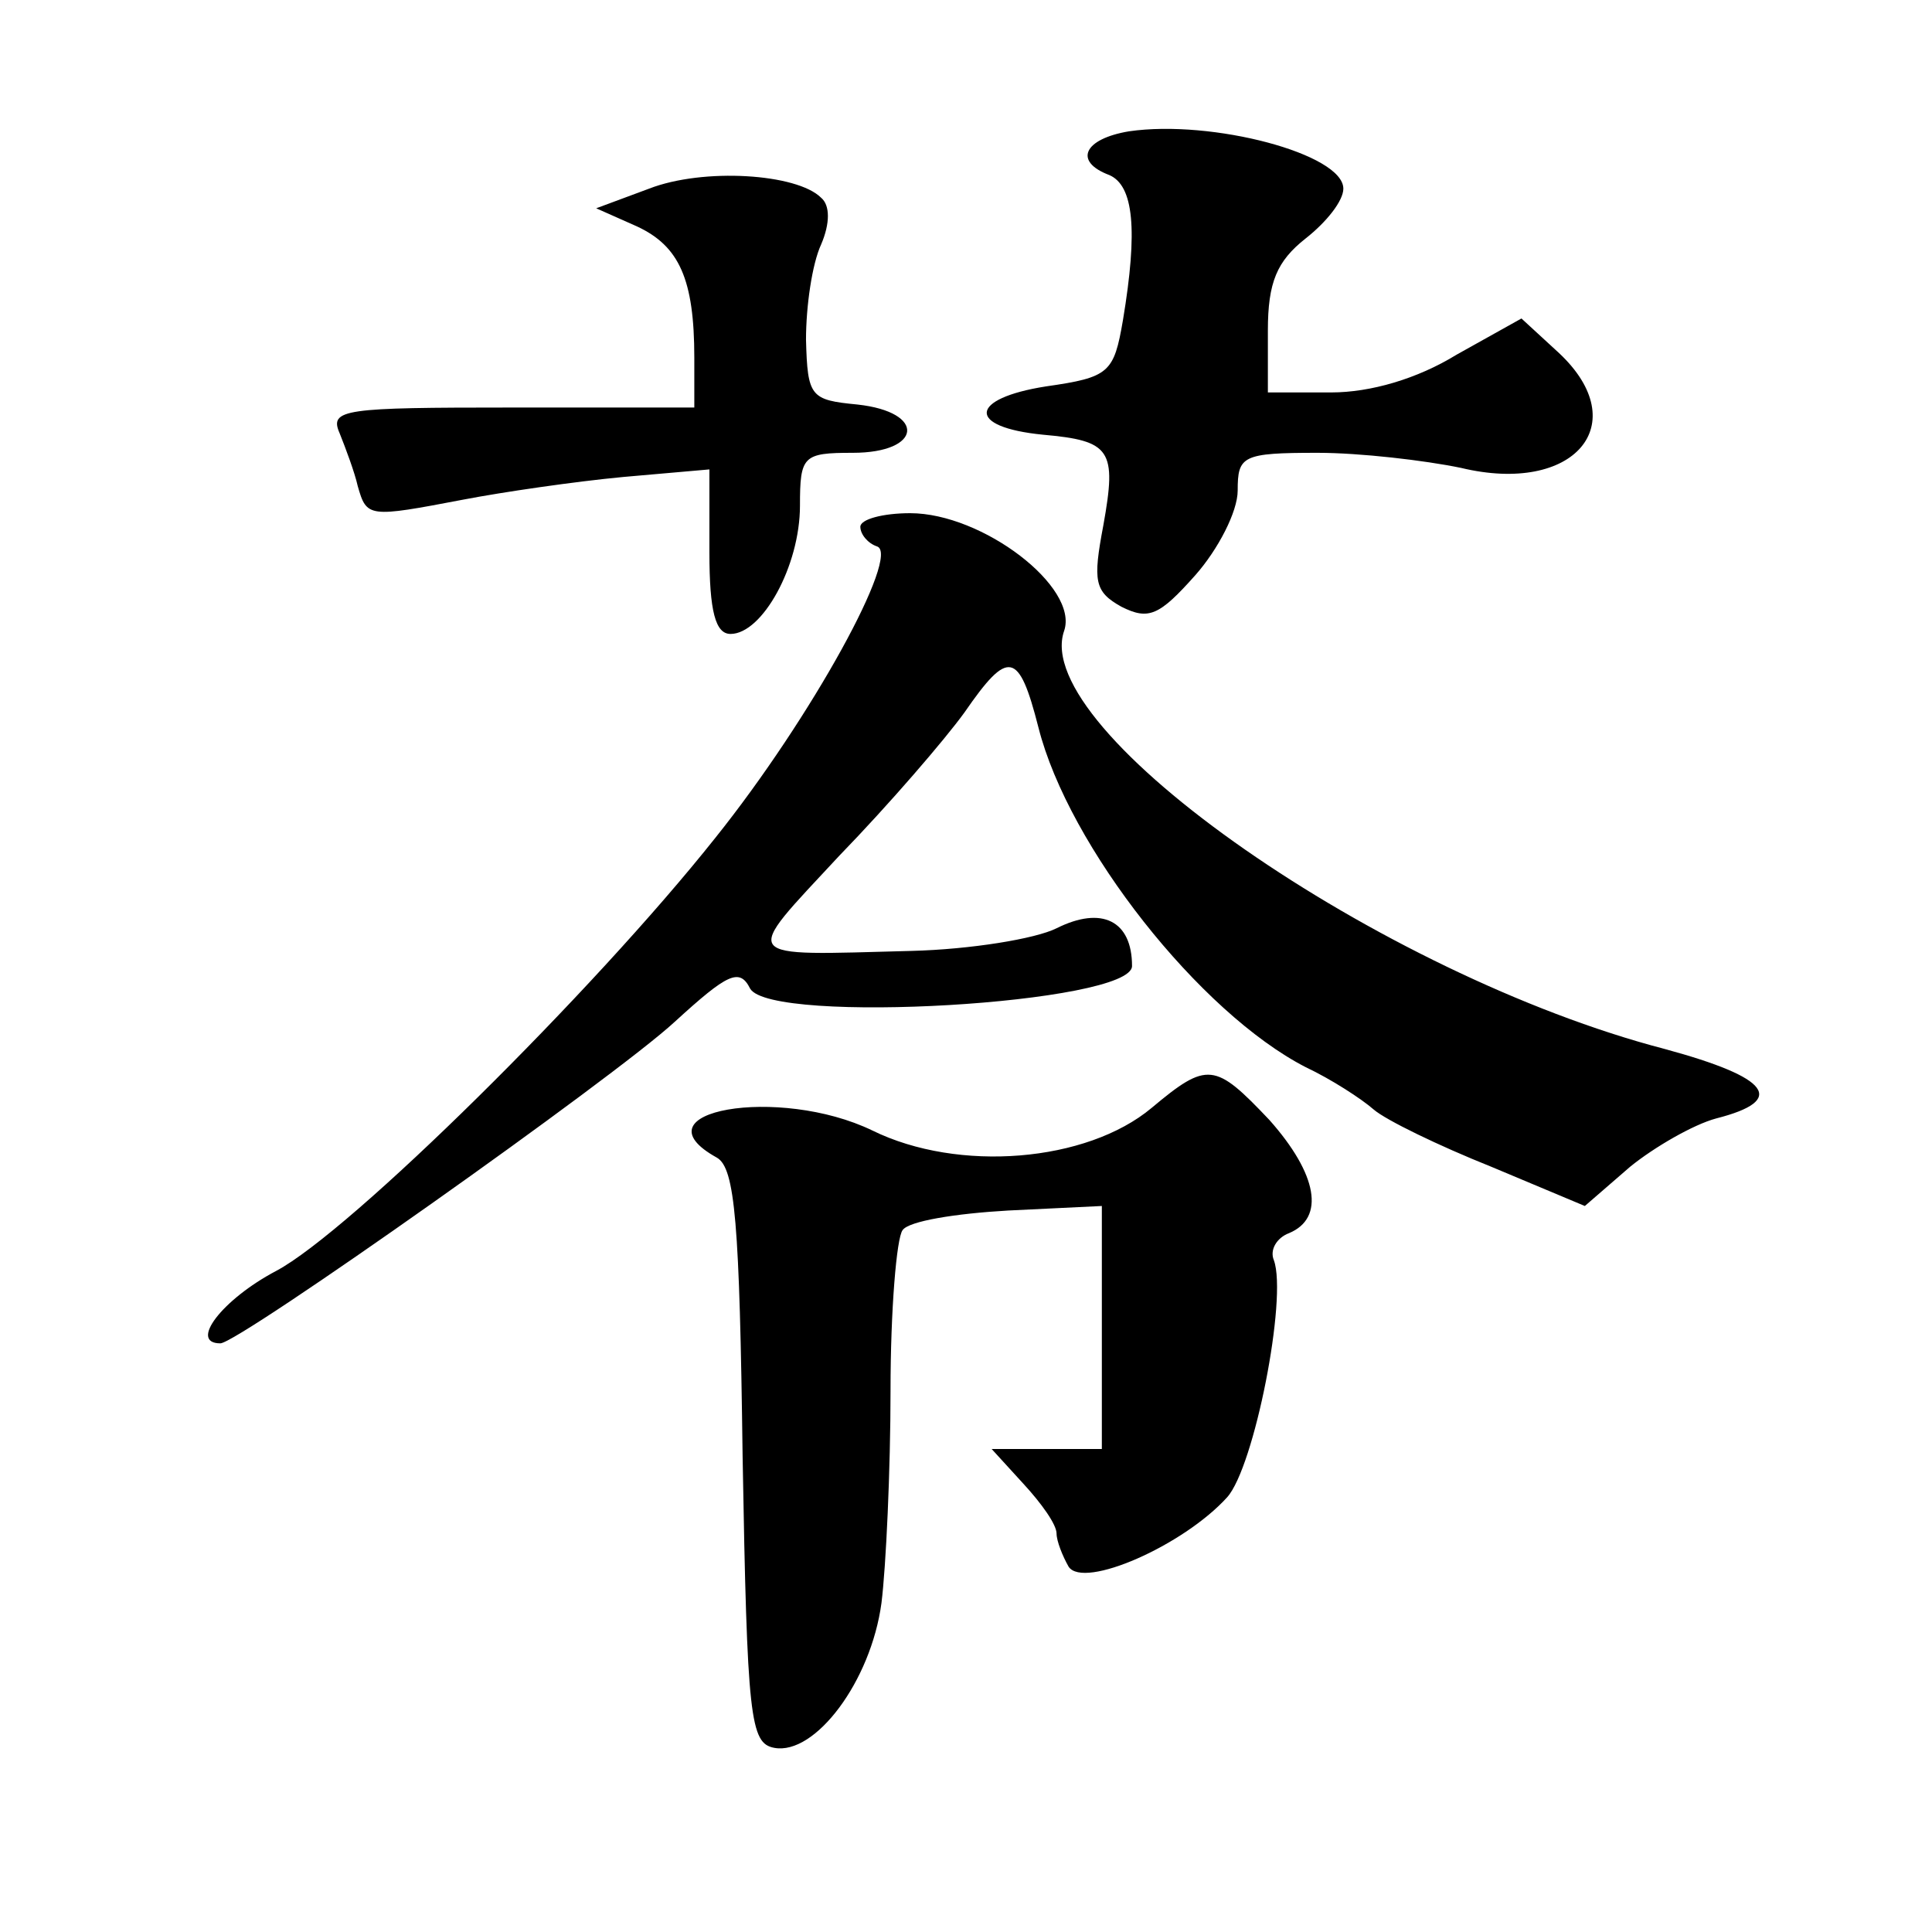 <?xml version="1.0" standalone="no"?>
<!DOCTYPE svg PUBLIC "-//W3C//DTD SVG 20010904//EN"
 "http://www.w3.org/TR/2001/REC-SVG-20010904/DTD/svg10.dtd">
<svg version="1.0" xmlns="http://www.w3.org/2000/svg"
 width="128pt" height="128pt" viewBox="0 0 128 128"
 preserveAspectRatio="xMidYMid meet">
<g transform="translate(0,128) scale(0.1,-0.1)"
fill="#0" stroke="none">
<path d="M748 1193 c-30 -5 -37 -20 -13 -29 16 -7 19 -36 9 -96 -6 -35 -9 -38 -51
-44 -51 -8 -53 -27 -2 -32 45 -4 49 -10 40 -60 -7 -37 -6 -44 12 -54 18 -9 25 -6
49 21 15 17 28 42 28 56 0 23 3 25 53 25 28 0 71 -5 95 -10 75 -18 115 29 65 76
l-25 23 -43 -24 c-26 -16 -57 -25 -83 -25 l-42 0 0 41 c0 32 6 46 25 61 14 11 25
25 25 33 0 23 -87 46 -142 38z M430 1155 l-35 -13 27 -12 c28 -13 38 -35 38 -87
l0 -33 -121 0 c-111 0 -121 -1 -114 -17 4 -10 10 -26 12 -35 6 -21 7 -21 70 -9
26 5 74 12 106 15 l57 5 0 -55 c0 -39 4 -54 14 -54 21 0 46 45 46 85 0 33 2 35
35 35 46 0 49 27 3 32 -31 3 -33 5 -34 43 0 22 4 50 10 63 6 14 6 26 0 31 -16 16
-78 20 -114 6z M570 931 c0 -5 5 -11 11 -13 16 -5 -43 -113 -107 -193 -81 -102
-242 -261 -291 -287 -36 -19 -58 -48 -37 -48 12 0 261 176 301 213 35 32 43 36
50 22 14 -24 253 -10 253 15 0 30 -20 40 -50 25 -14 -7 -57 -14 -96 -15 -116 -3
-113 -7 -48 63 33 34 70 77 83 95 29 42 36 41 49 -10 20 -79 107 -189 177 -225
17 -8 37 -21 45 -28 8 -7 43 -24 78 -38 l62 -26 30 26 c16 13 42 28 57 32 47 12
36 27 -34 46 -188 49 -421 211 -398 277 10 29 -54 78 -102 78 -18 0 -33 -4 -33
-9z M763 546 c-43 -36 -128 -43 -185 -15 -62 30 -159 13 -103 -18 12 -7 15 -43
17 -198 3 -174 5 -190 21 -193 27 -5 64 44 71 96 3 24 6 88 6 141 0 53 4 101 8
106 4 6 35 11 70 13 l62 3 0 -81 0 -80 -37 0 -36 0 21 -23 c12 -13 22 -27 22 -33
0 -5 4 -15 8 -22 10 -15 76 14 105 46 18 20 40 132 31 157 -3 7 2 15 10 18 24 10
19 39 -13 75 -36 38 -41 39 -78 8z"/>
</g>
</svg>
